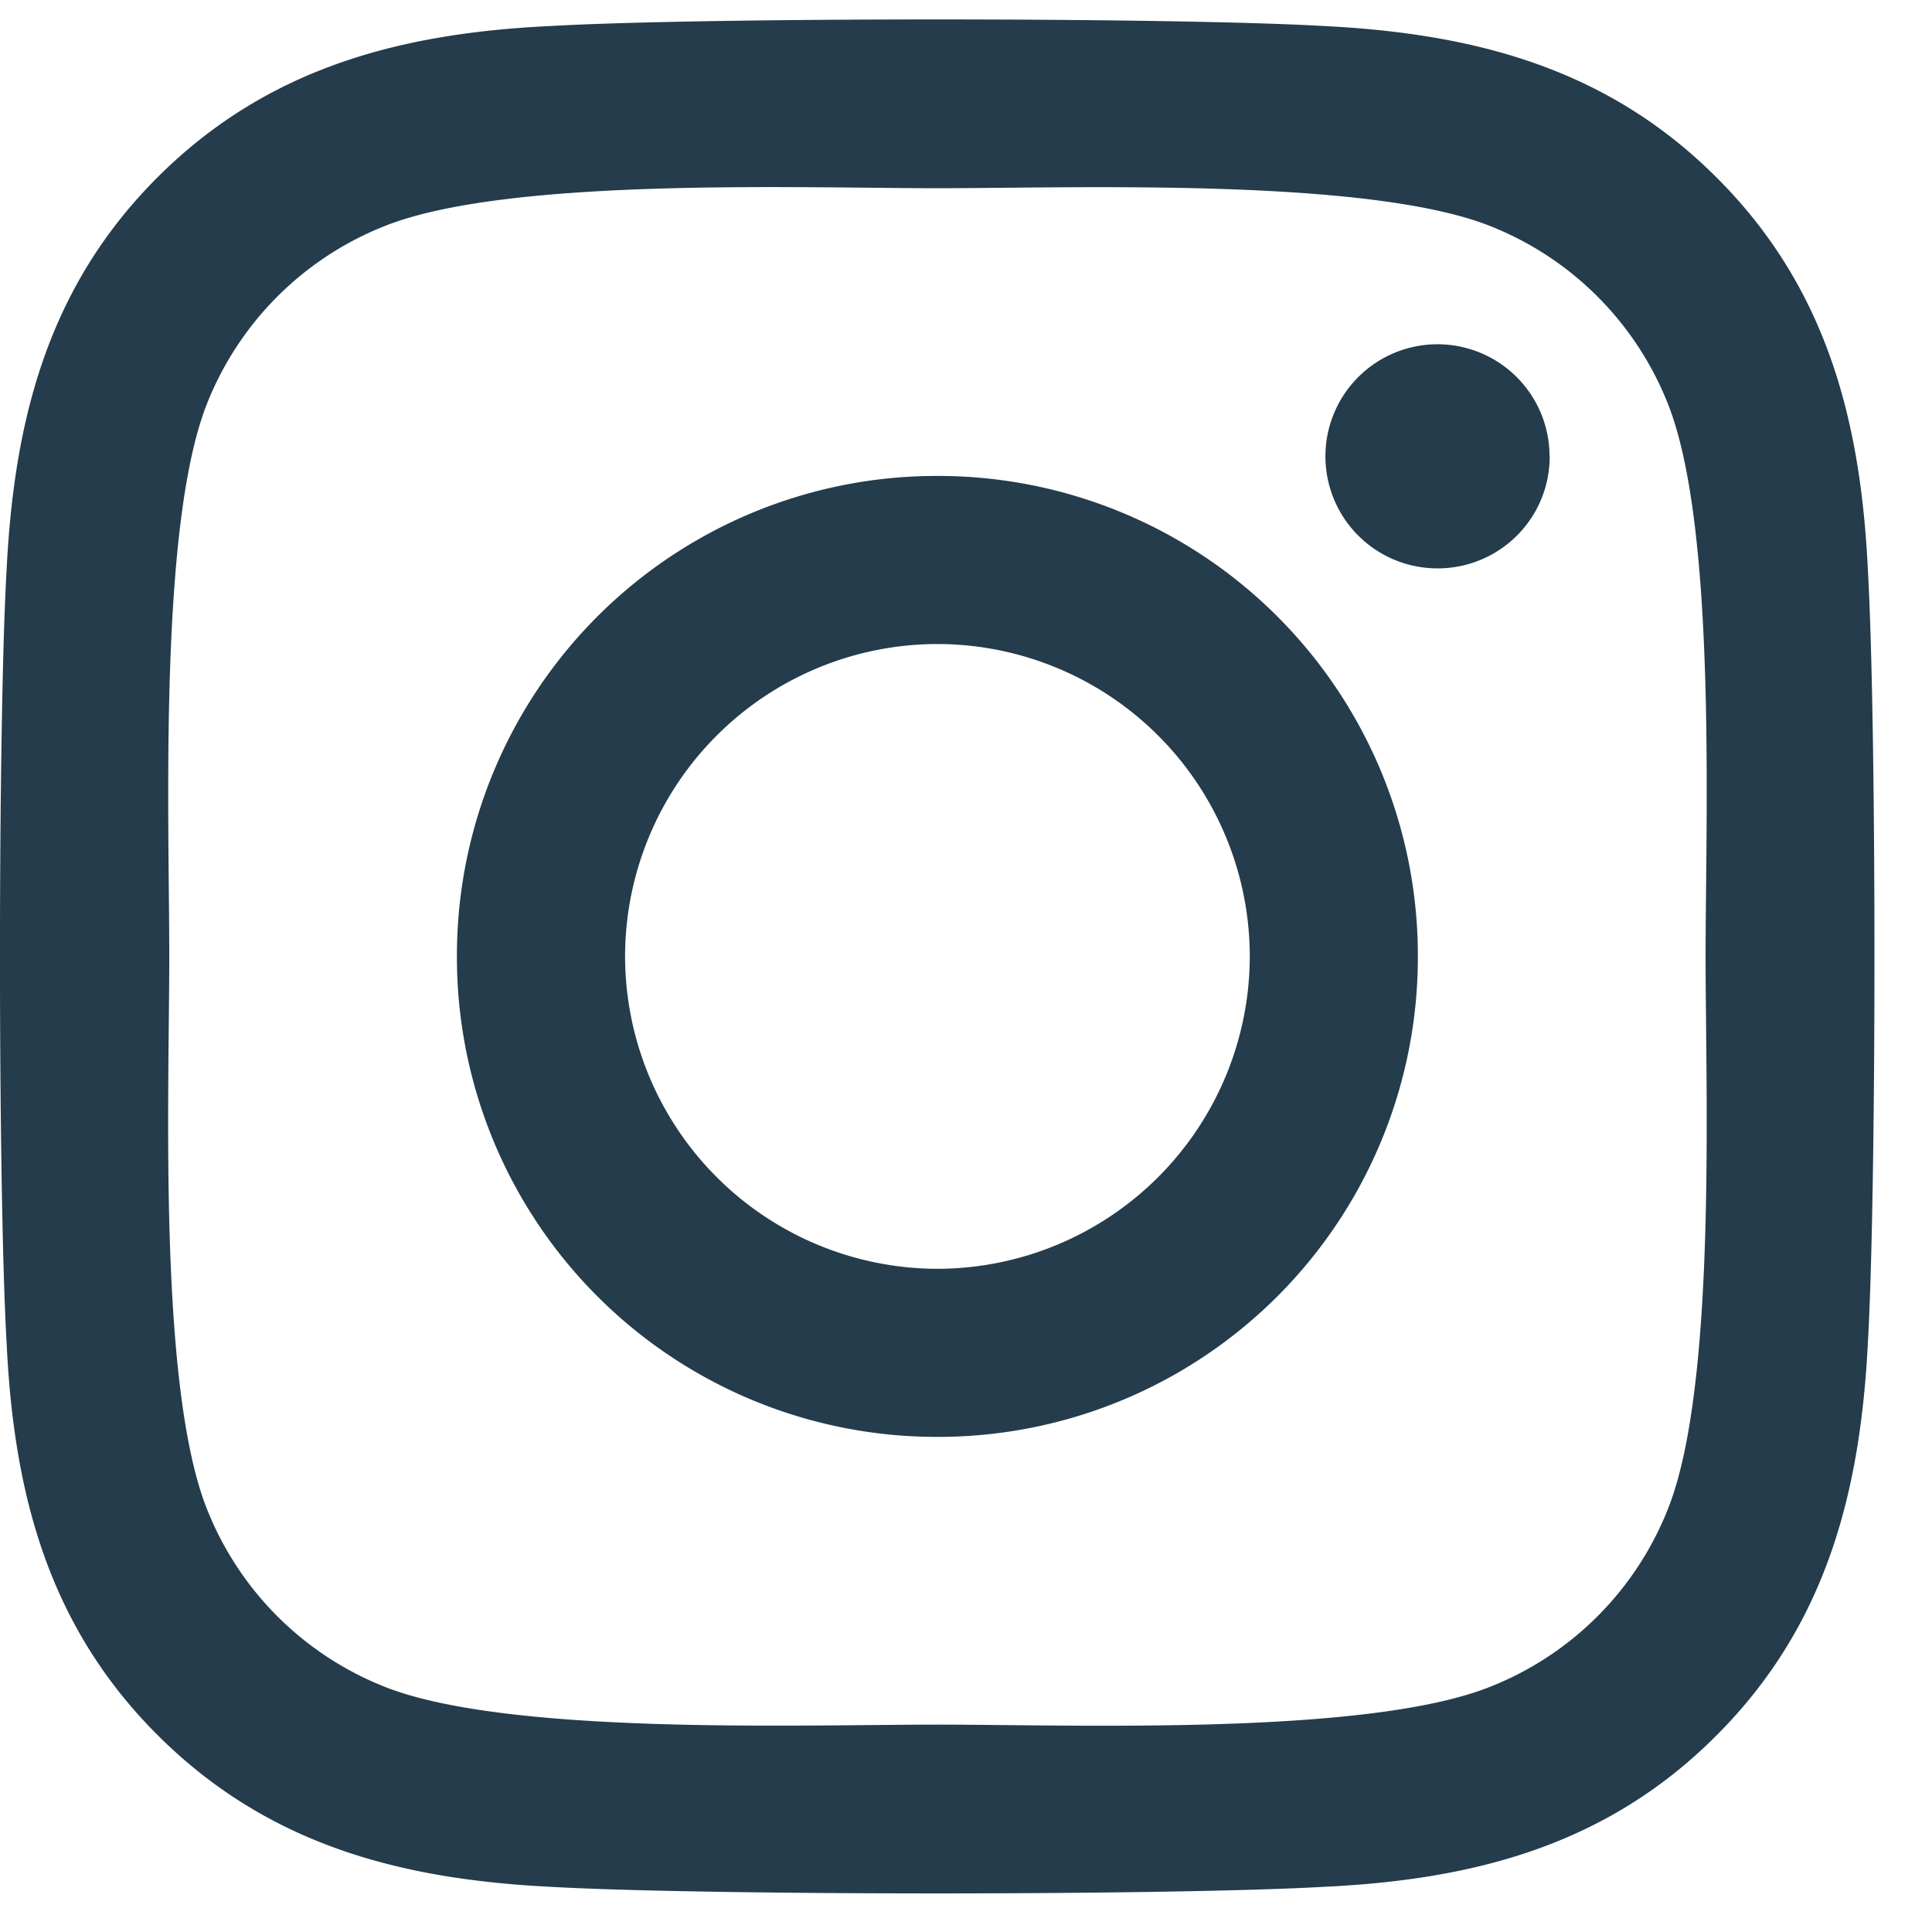 <svg width="26" height="26" xmlns="http://www.w3.org/2000/svg">
    <path d="M12.615 6.405a6.456 6.456 0 0 0-6.466 6.466 6.456 6.456 0 0 0 6.466 6.466 6.456 6.456 0 0 0 6.466-6.466 6.456 6.456 0 0 0-6.466-6.466zm0 10.67a4.211 4.211 0 0 1-4.203-4.204 4.208 4.208 0 0 1 4.203-4.204 4.208 4.208 0 0 1 4.204 4.204 4.211 4.211 0 0 1-4.204 4.204zm8.24-10.934c0 .838-.676 1.508-1.51 1.508a1.508 1.508 0 1 1 1.508-1.508zm4.282 1.53c-.096-2.02-.558-3.81-2.038-5.284C21.625.913 19.835.451 17.815.35 15.733.232 9.492.232 7.41.35 5.395.446 3.606.907 2.126 2.38.646 3.856.19 5.645.089 7.666c-.119 2.082-.119 8.323 0 10.405.095 2.02.557 3.81 2.037 5.284 1.48 1.474 3.264 1.936 5.284 2.037 2.082.118 8.323.118 10.405 0 2.02-.095 3.81-.557 5.284-2.037 1.475-1.474 1.936-3.264 2.038-5.284.118-2.082.118-8.318 0-10.4zm-2.69 12.634a4.256 4.256 0 0 1-2.398 2.397c-1.66.659-5.599.507-7.434.507-1.834 0-5.779.146-7.433-.507a4.256 4.256 0 0 1-2.398-2.397c-.658-1.66-.506-5.6-.506-7.434 0-1.835-.147-5.78.506-7.434A4.256 4.256 0 0 1 5.182 3.04c1.66-.659 5.599-.507 7.433-.507 1.835 0 5.78-.146 7.434.507a4.256 4.256 0 0 1 2.398 2.397c.658 1.66.506 5.6.506 7.434 0 1.835.152 5.78-.506 7.434z" fill="#243C4B" fill-rule="nonzero"/>
</svg>
